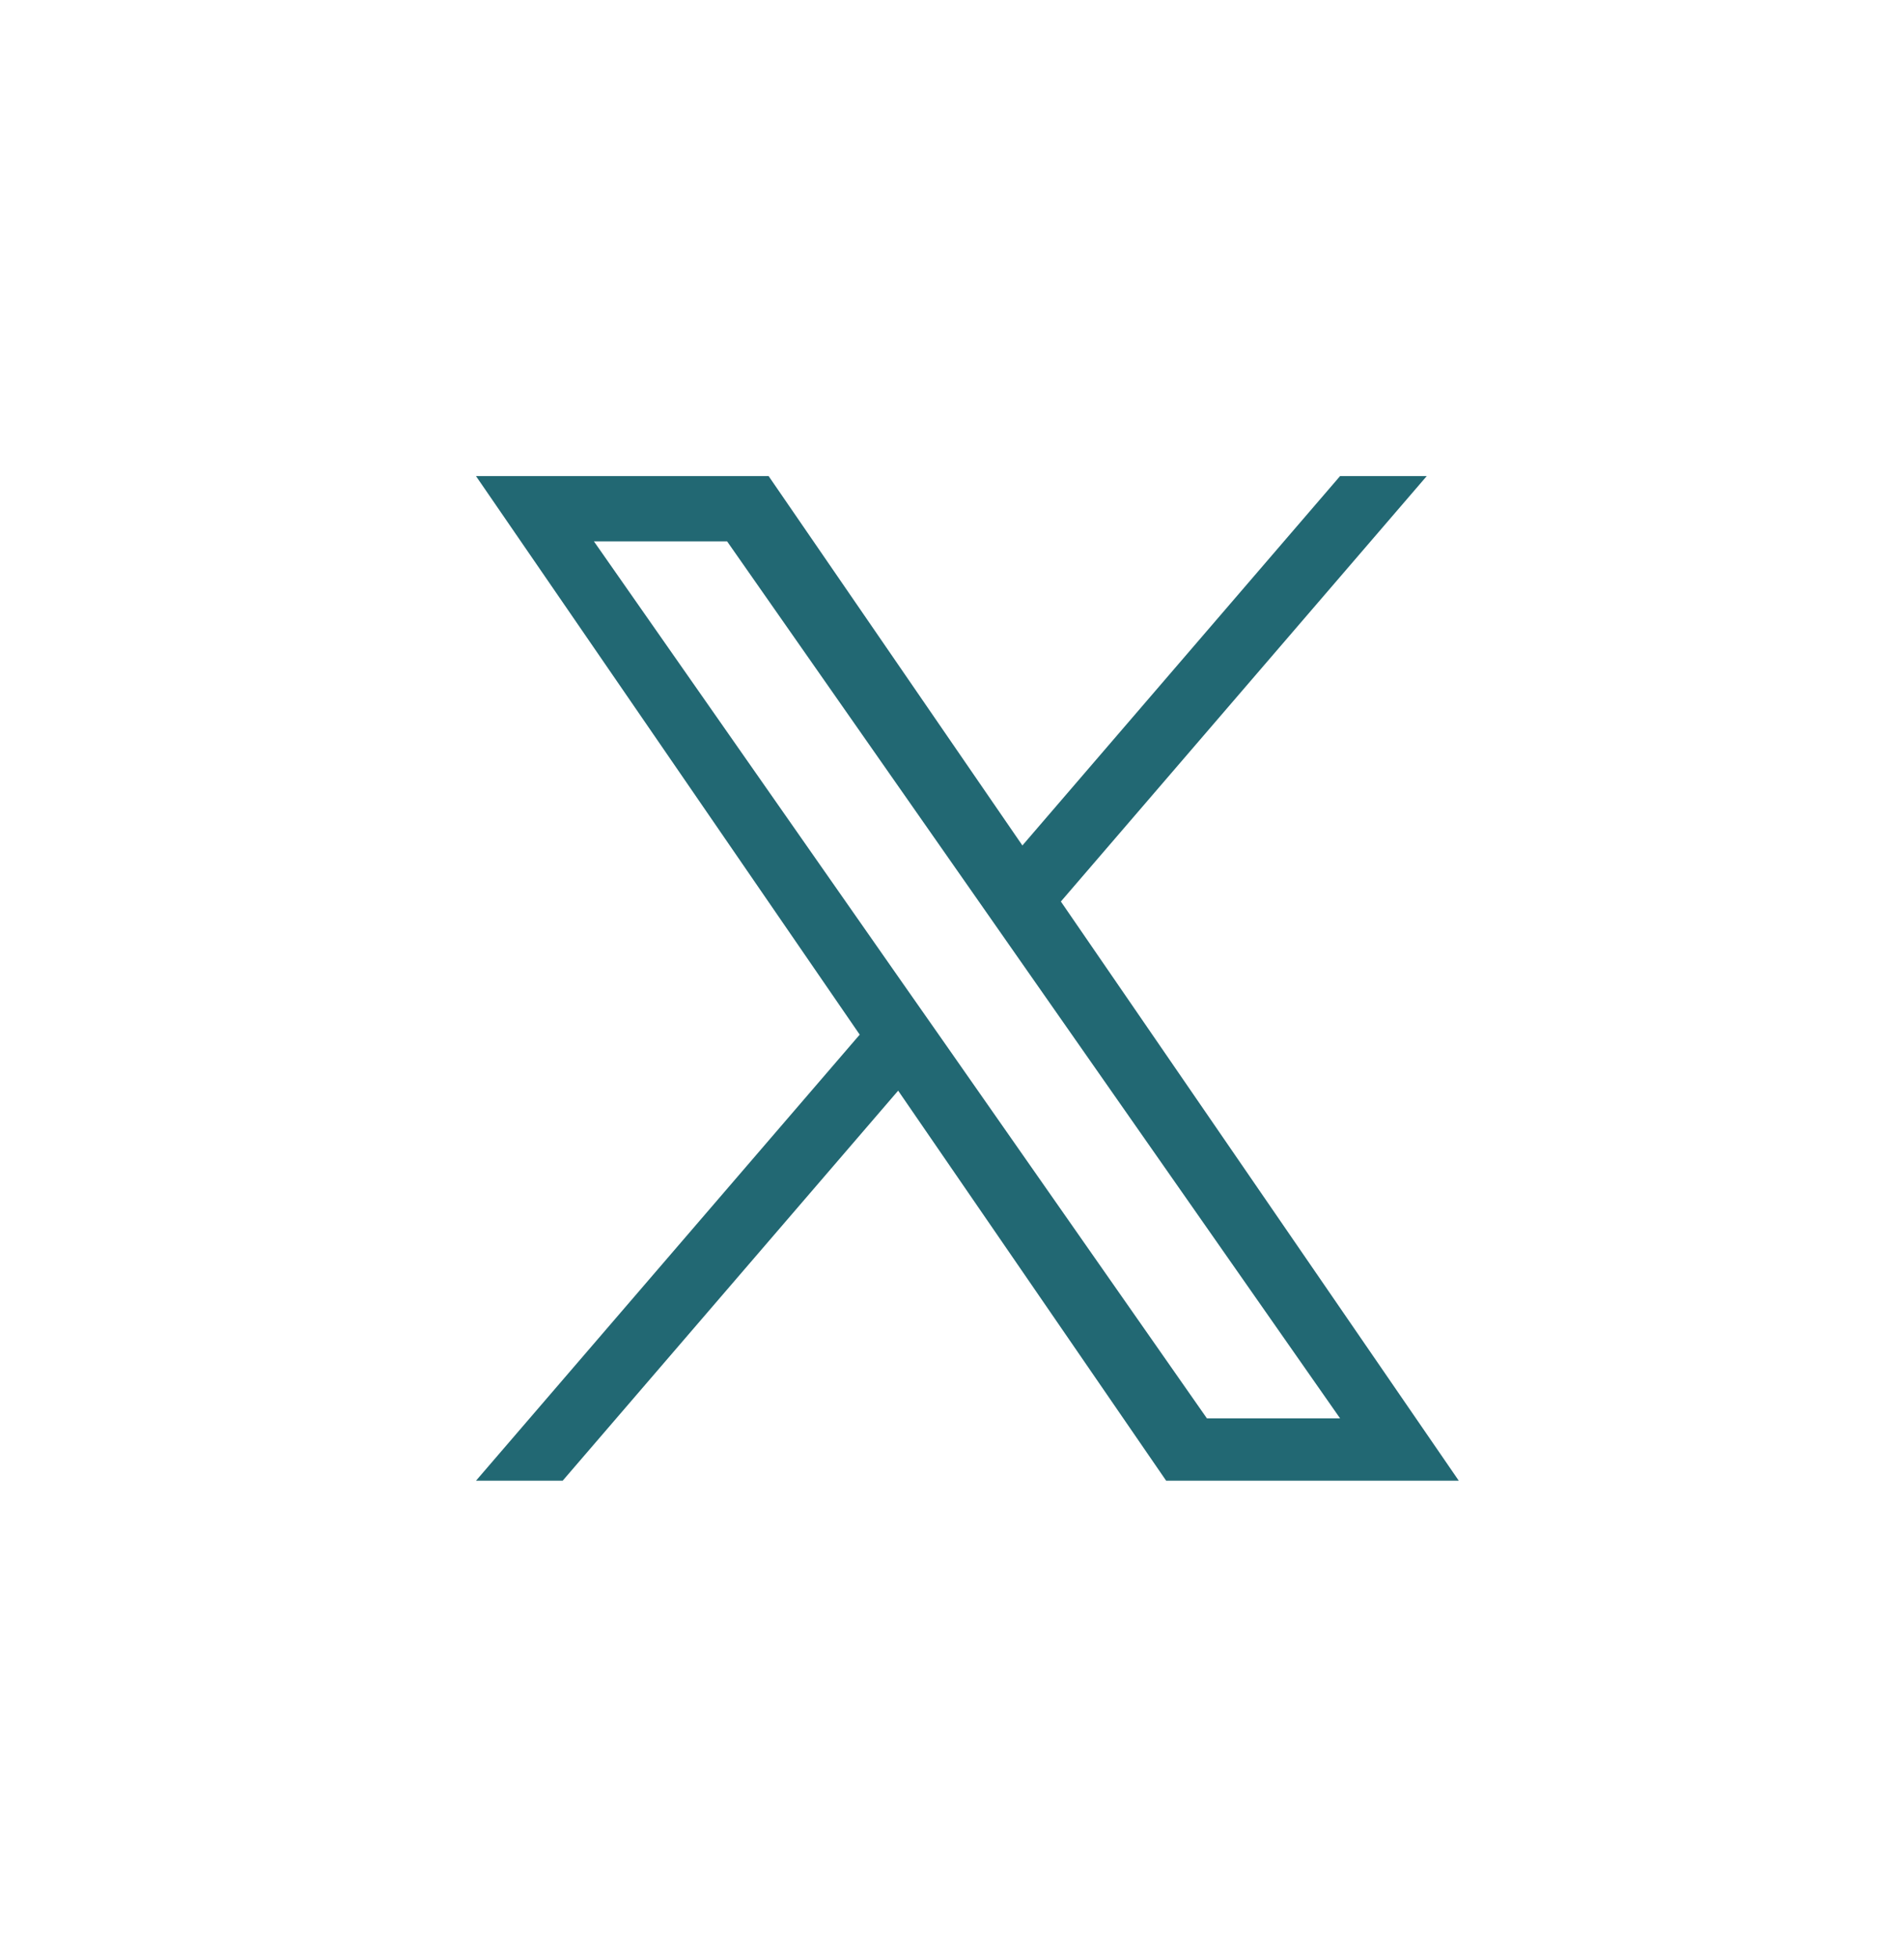 <?xml version="1.0" encoding="utf-8"?>
<svg xmlns="http://www.w3.org/2000/svg" fill="none" height="37" viewBox="0 0 36 37" width="36">
    <g clip-path="url(#clip0_10121_159)">
        <path d="M20.059 17.041L26.976 9H25.337L19.331 15.982L14.533 9H9L16.255 19.558L9 27.99H10.639L16.982 20.617L22.049 27.99H27.582L20.058 17.041H20.059ZM17.814 19.651L17.078 18.6L11.23 10.234H13.748L18.468 16.985L19.203 18.037L25.338 26.812H22.82L17.814 19.651V19.651Z" fill="#226873"/>
    </g>
    <defs>
        <clipPath id="clip0_10121_159">
            <rect fill="white" height="36" transform="translate(0 0.586)" width="36"/>
        </clipPath>
    </defs>
</svg>